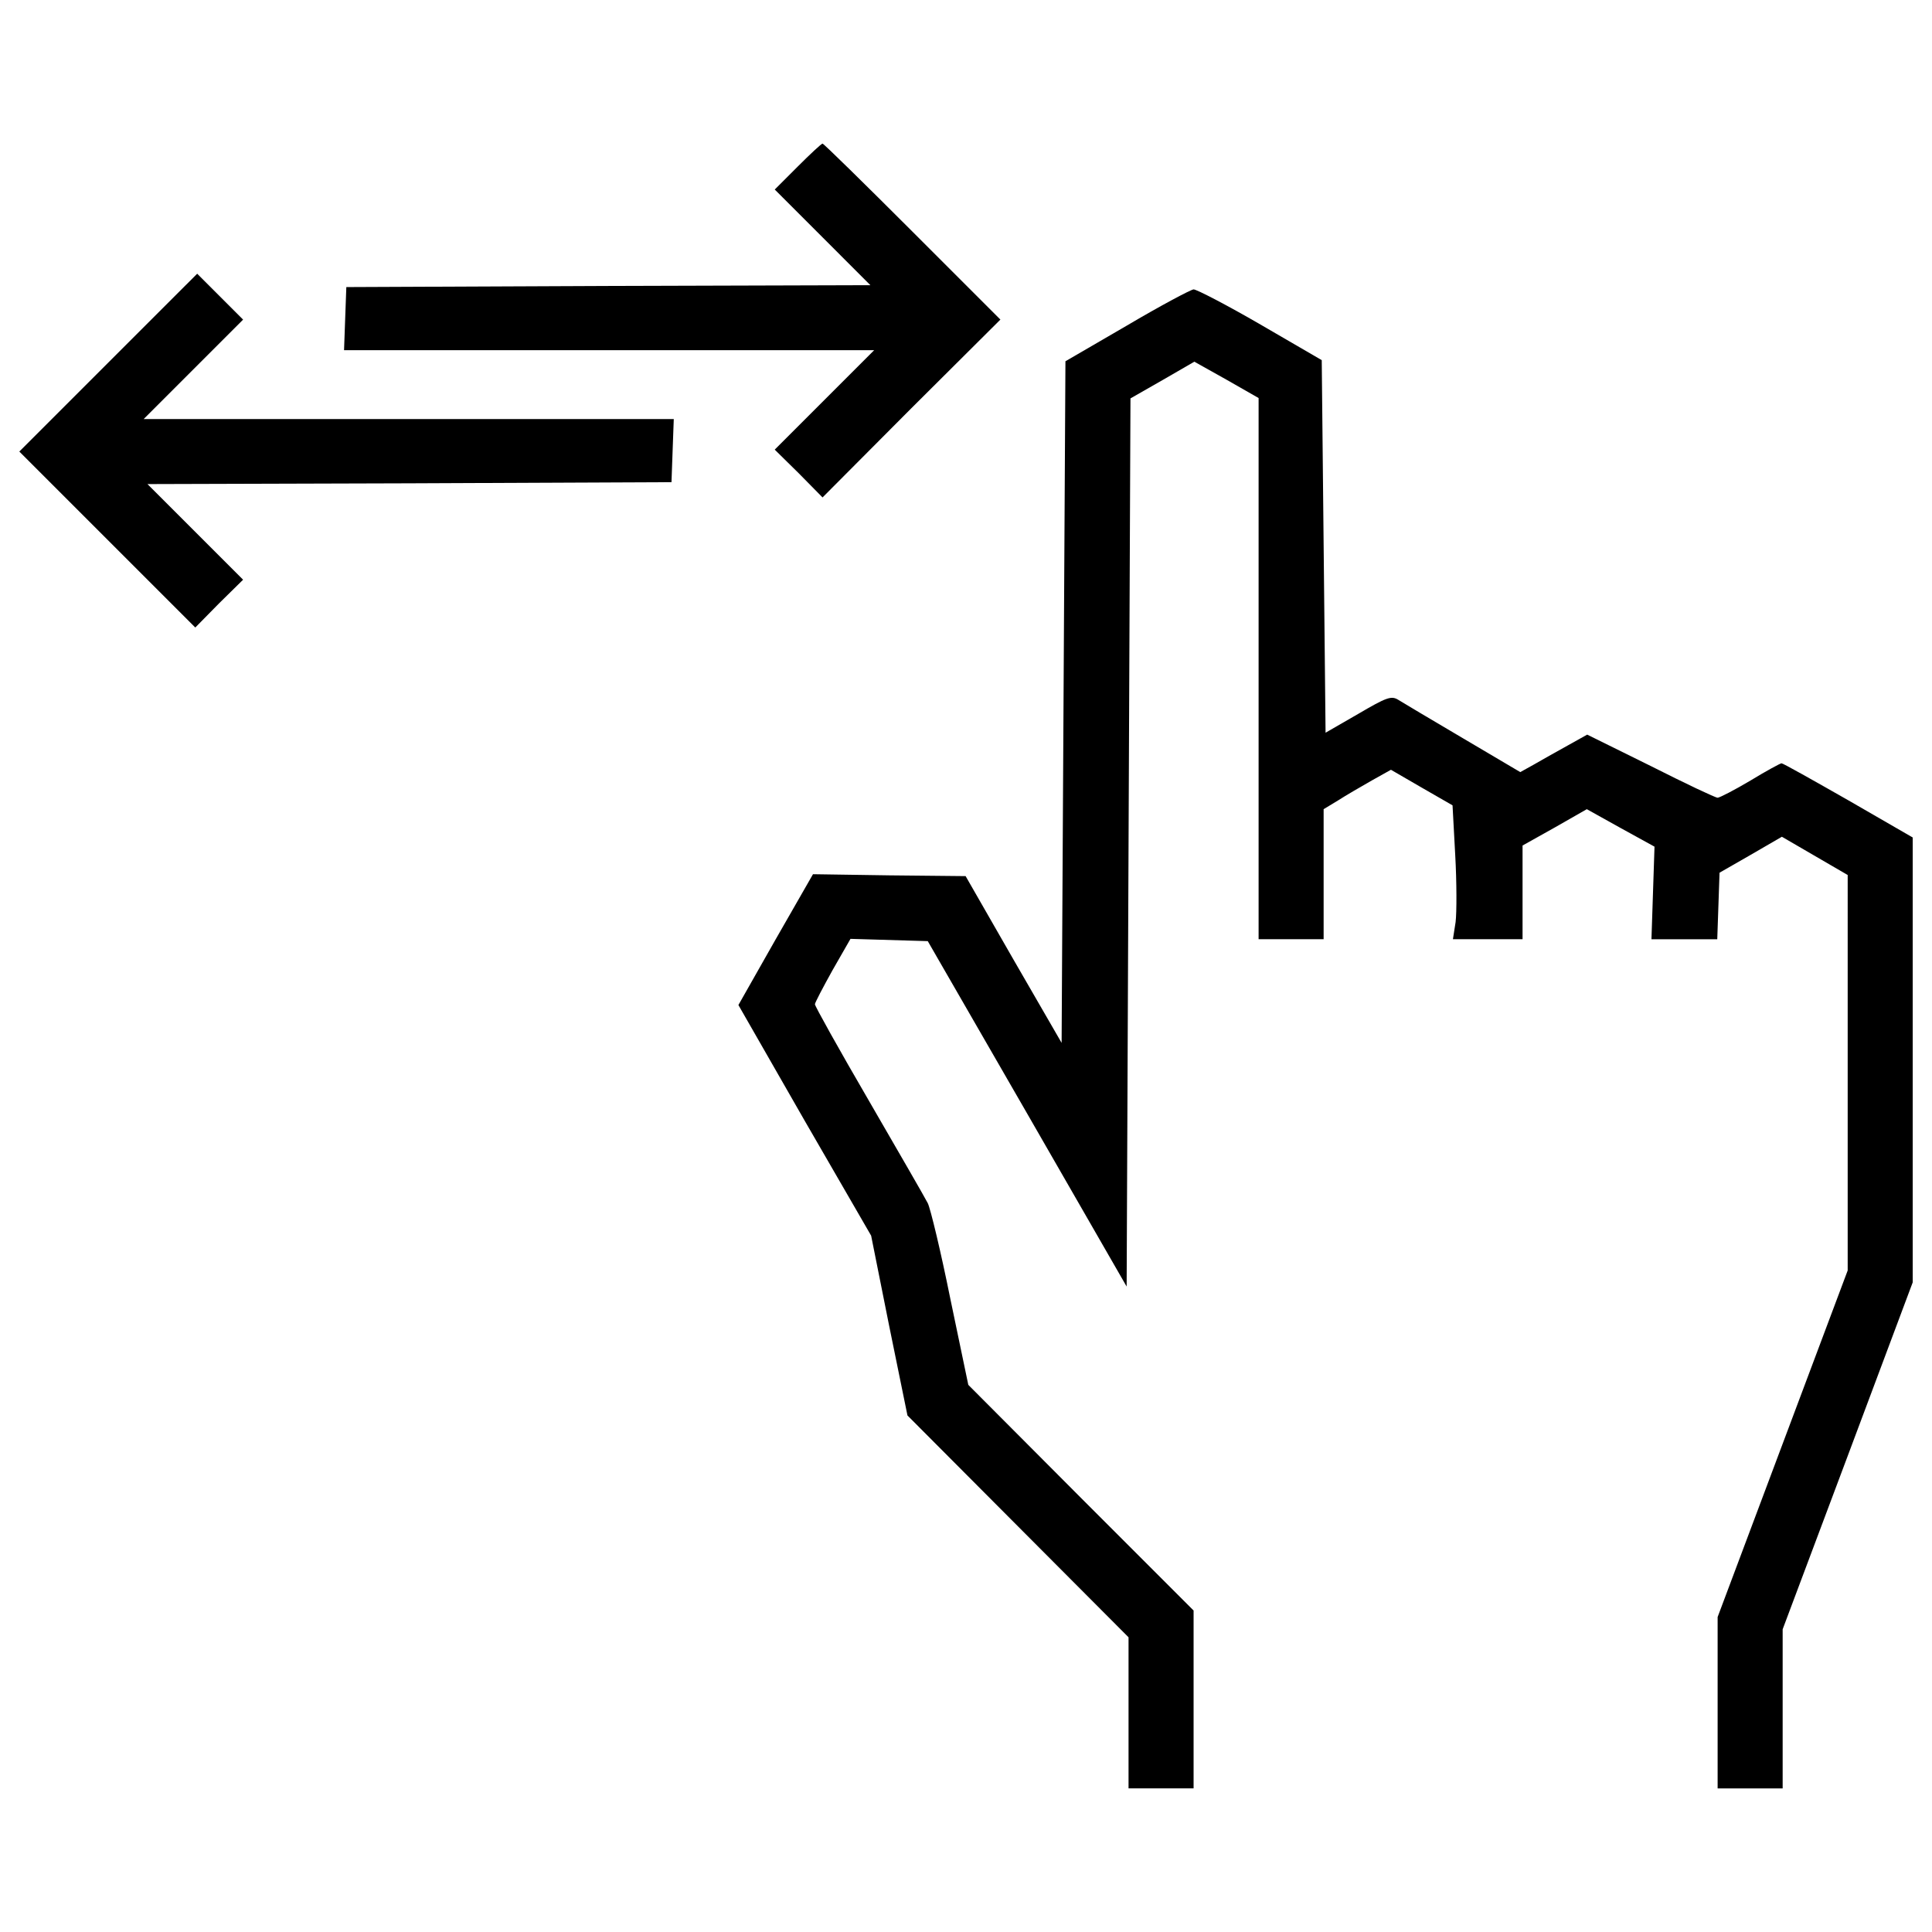 <?xml version="1.0" encoding="utf-8"?>
<!DOCTYPE svg PUBLIC "-//W3C//DTD SVG 1.1//EN" "http://www.w3.org/Graphics/SVG/1.1/DTD/svg11.dtd">
<svg fill="#000000" width="800px" height="800px" viewBox="0 0 1000 1000" version="1.1" xmlns="http://www.w3.org/2000/svg" xmlns:xlink="http://www.w3.org/1999/xlink"  enable-background="new 0 0 1000 1000" xml:space="preserve">
<g>
<g transform="translate(0,511) scale(0.1,-0.1)">
<path d="M4128.9,4247.8L4010.1,4129l247.5-247.5L4505,3634l-1356.2-4l-1356.2-5.9l-5.9-162.3l-5.9-164.3h1372h1372l-257.4-257.4l-257.4-257.4l124.7-122.7l122.8-124.7l459.3,461.3l461.3,459.3l-455.4,455.4c-249.5,249.5-459.3,455.4-465.2,455.4C4251.6,4366.6,4194.2,4313.1,4128.9,4247.8z"/>
<path d="M559.3,3232.1L100,2772.8l455.4-455.4l455.4-455.4l122.7,124.7l124.7,122.7l-247.5,247.5l-247.5,247.5l1356.2,4l1356.2,5.9l5.9,164.3l5.9,162.3h-1372h-1372l257.4,257.4l257.4,257.4l-118.8,118.8l-118.8,118.8L559.3,3232.1z"/>
<path d="M5831.5,3424.2l-316.8-184.1l-9.9-1764l-9.9-1764l-249.4,431.6L4998,575.2l-396,4l-394,5.9l-194-338.5L3822-92l342.5-597.9l344.5-595.9l93-465.3l95-465.3l572.1-574.1l572.2-574.1v-392v-390h168.3H6178v459.3v461.3l-584,584l-582.1,584l-93,445.5c-49.5,245.5-102.9,467.2-116.8,494.9s-152.5,267.3-304.9,530.6C4342.7-321.6,4218-97.9,4218-88c0,7.9,41.6,87.1,91.1,176.2l93,162.3l200-5.9l200-5.9l514.7-892.9l514.7-894.9l9.9,2298.5l9.9,2298.5l166.3,95l164.3,95l166.3-93.1l166.3-95V1650.3V248.6h168.3h168.3v336.6v336.6l75.2,45.5c39.6,25.7,118.8,71.3,174.2,103l99,55.4l160.4-93l158.4-91.1l13.9-257.4c7.9-140.6,7.9-297,2-346.5l-13.9-89.1h180.2h180.2v243.5v241.5l166.3,93.1l166.3,95l174.2-97l176.2-97l-7.9-239.6l-7.9-239.6h170.3h170.3l5.9,172.2l5.9,172.2l162.3,93.1l160.4,93l170.3-99l170.3-99V-442.4v-1023.5l-336.6-896.9l-336.6-896.9v-443.5v-443.5h168.3h168.3v411.8v411.8l336.6,896.9l336.6,898.8V-377V775.2l-332.6,192c-184.1,104.9-338.6,192-346.5,192c-5.9,0-79.2-39.6-160.4-89.1c-83.1-49.5-160.4-89.1-170.3-89.1c-11.9,0-166.3,73.3-346.5,164.3l-328.6,162.3l-102.9-57.4c-57.4-31.7-134.6-75.2-172.2-97l-71.3-39.6l-295,174.2c-164.3,97-314.8,186.1-336.6,200c-35.6,21.8-59.4,13.9-207.9-73.3l-168.3-97l-9.9,964.2l-9.9,964.2l-316.8,184.1c-174.2,101-330.6,182.1-346.5,182.1C6162.1,3610.3,6005.7,3527.1,5831.5,3424.2z"/>
</g>
</g>
</svg>